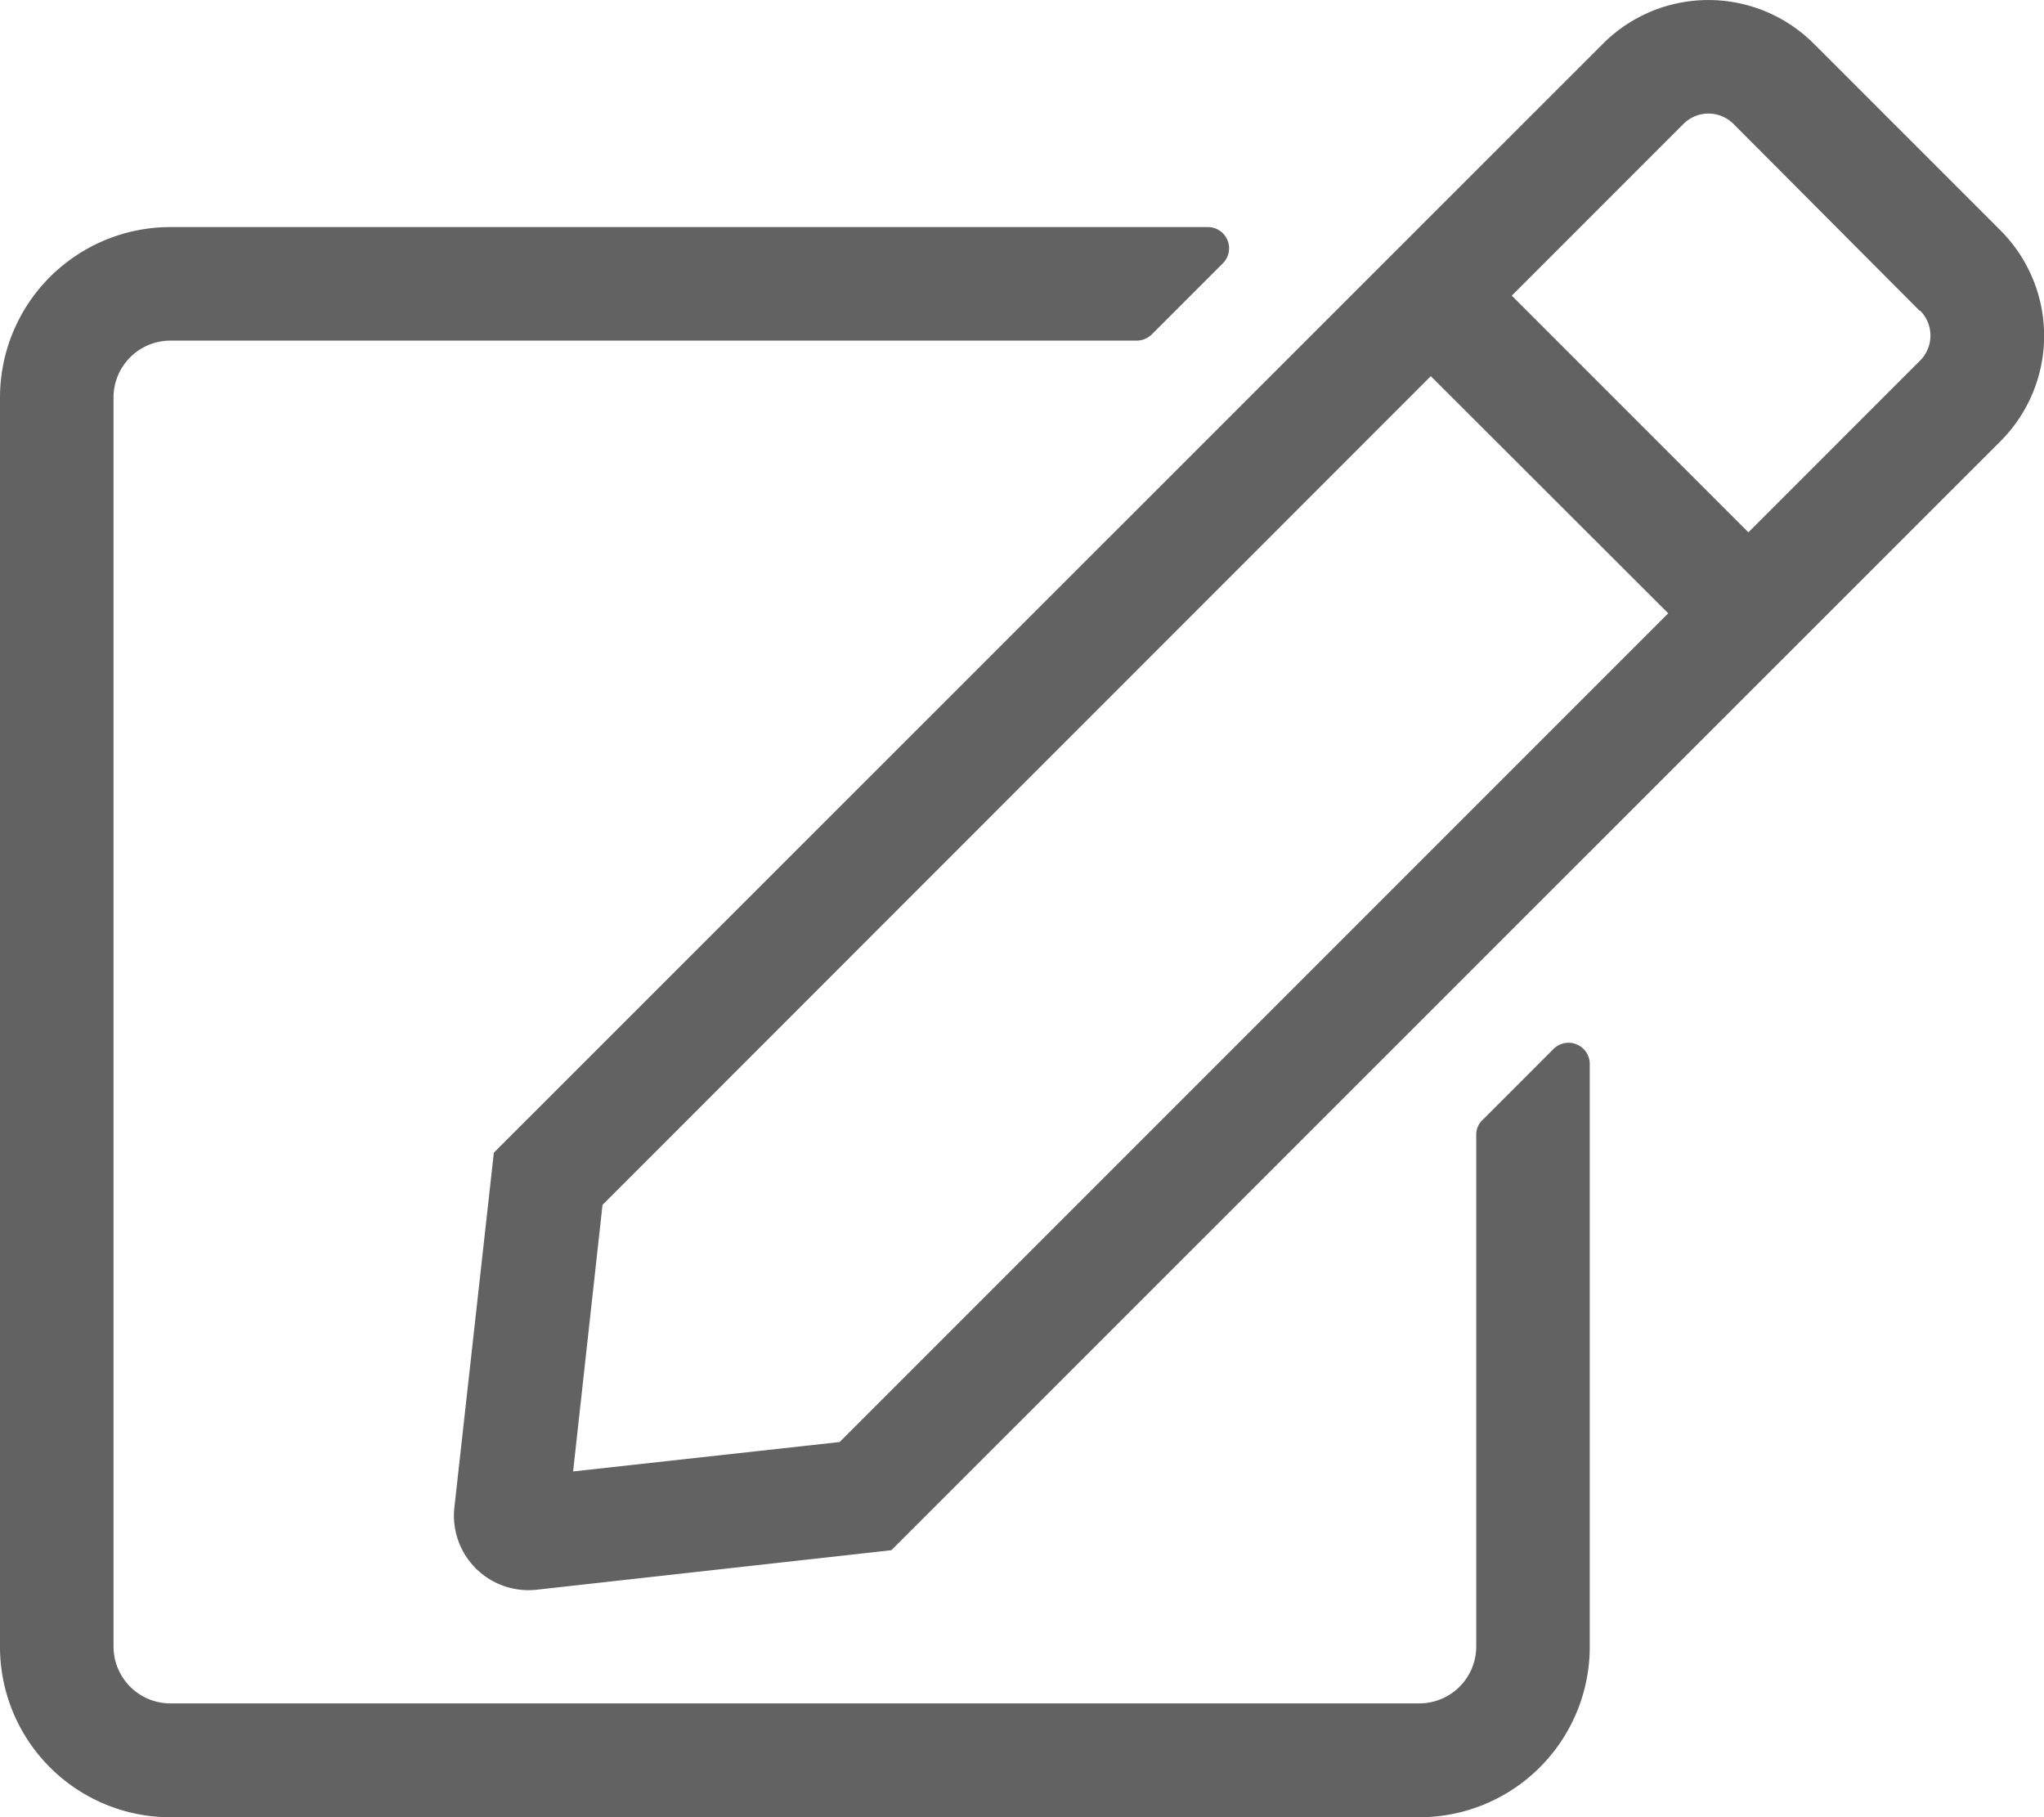 <svg xmlns="http://www.w3.org/2000/svg" width="13" height="11.556" viewBox="0 0 13 11.556">
  <path id="svg_icon" d="M9.43,7.121l.451-.451a.135.135,0,0,1,.23.095v3.708a1.084,1.084,0,0,1-1.083,1.083H1.083A1.084,1.084,0,0,1,0,10.472V2.528A1.084,1.084,0,0,1,1.083,1.444h6.6a.135.135,0,0,1,.095.23l-.451.451a.139.139,0,0,1-.095.041H1.083a.362.362,0,0,0-.361.361v7.944a.362.362,0,0,0,.361.361H9.028a.362.362,0,0,0,.361-.361V7.215A.126.126,0,0,1,9.43,7.121Zm3.293-4.315L5.669,9.858l-2.255.251a.474.474,0,0,1-.524-.524l.251-2.255L10.195.278a.948.948,0,0,1,1.341,0l1.187,1.187a.948.948,0,0,1,0,1.341ZM10.61,3.9,9.1,2.392,3.832,7.662,3.645,9.357,5.34,9.17,10.61,3.9Zm1.6-1.923L11.025.788a.225.225,0,0,0-.318,0L9.615,1.88,11.12,3.385l1.092-1.092a.225.225,0,0,0,0-.318Z" fill="#626262"/>
</svg>

